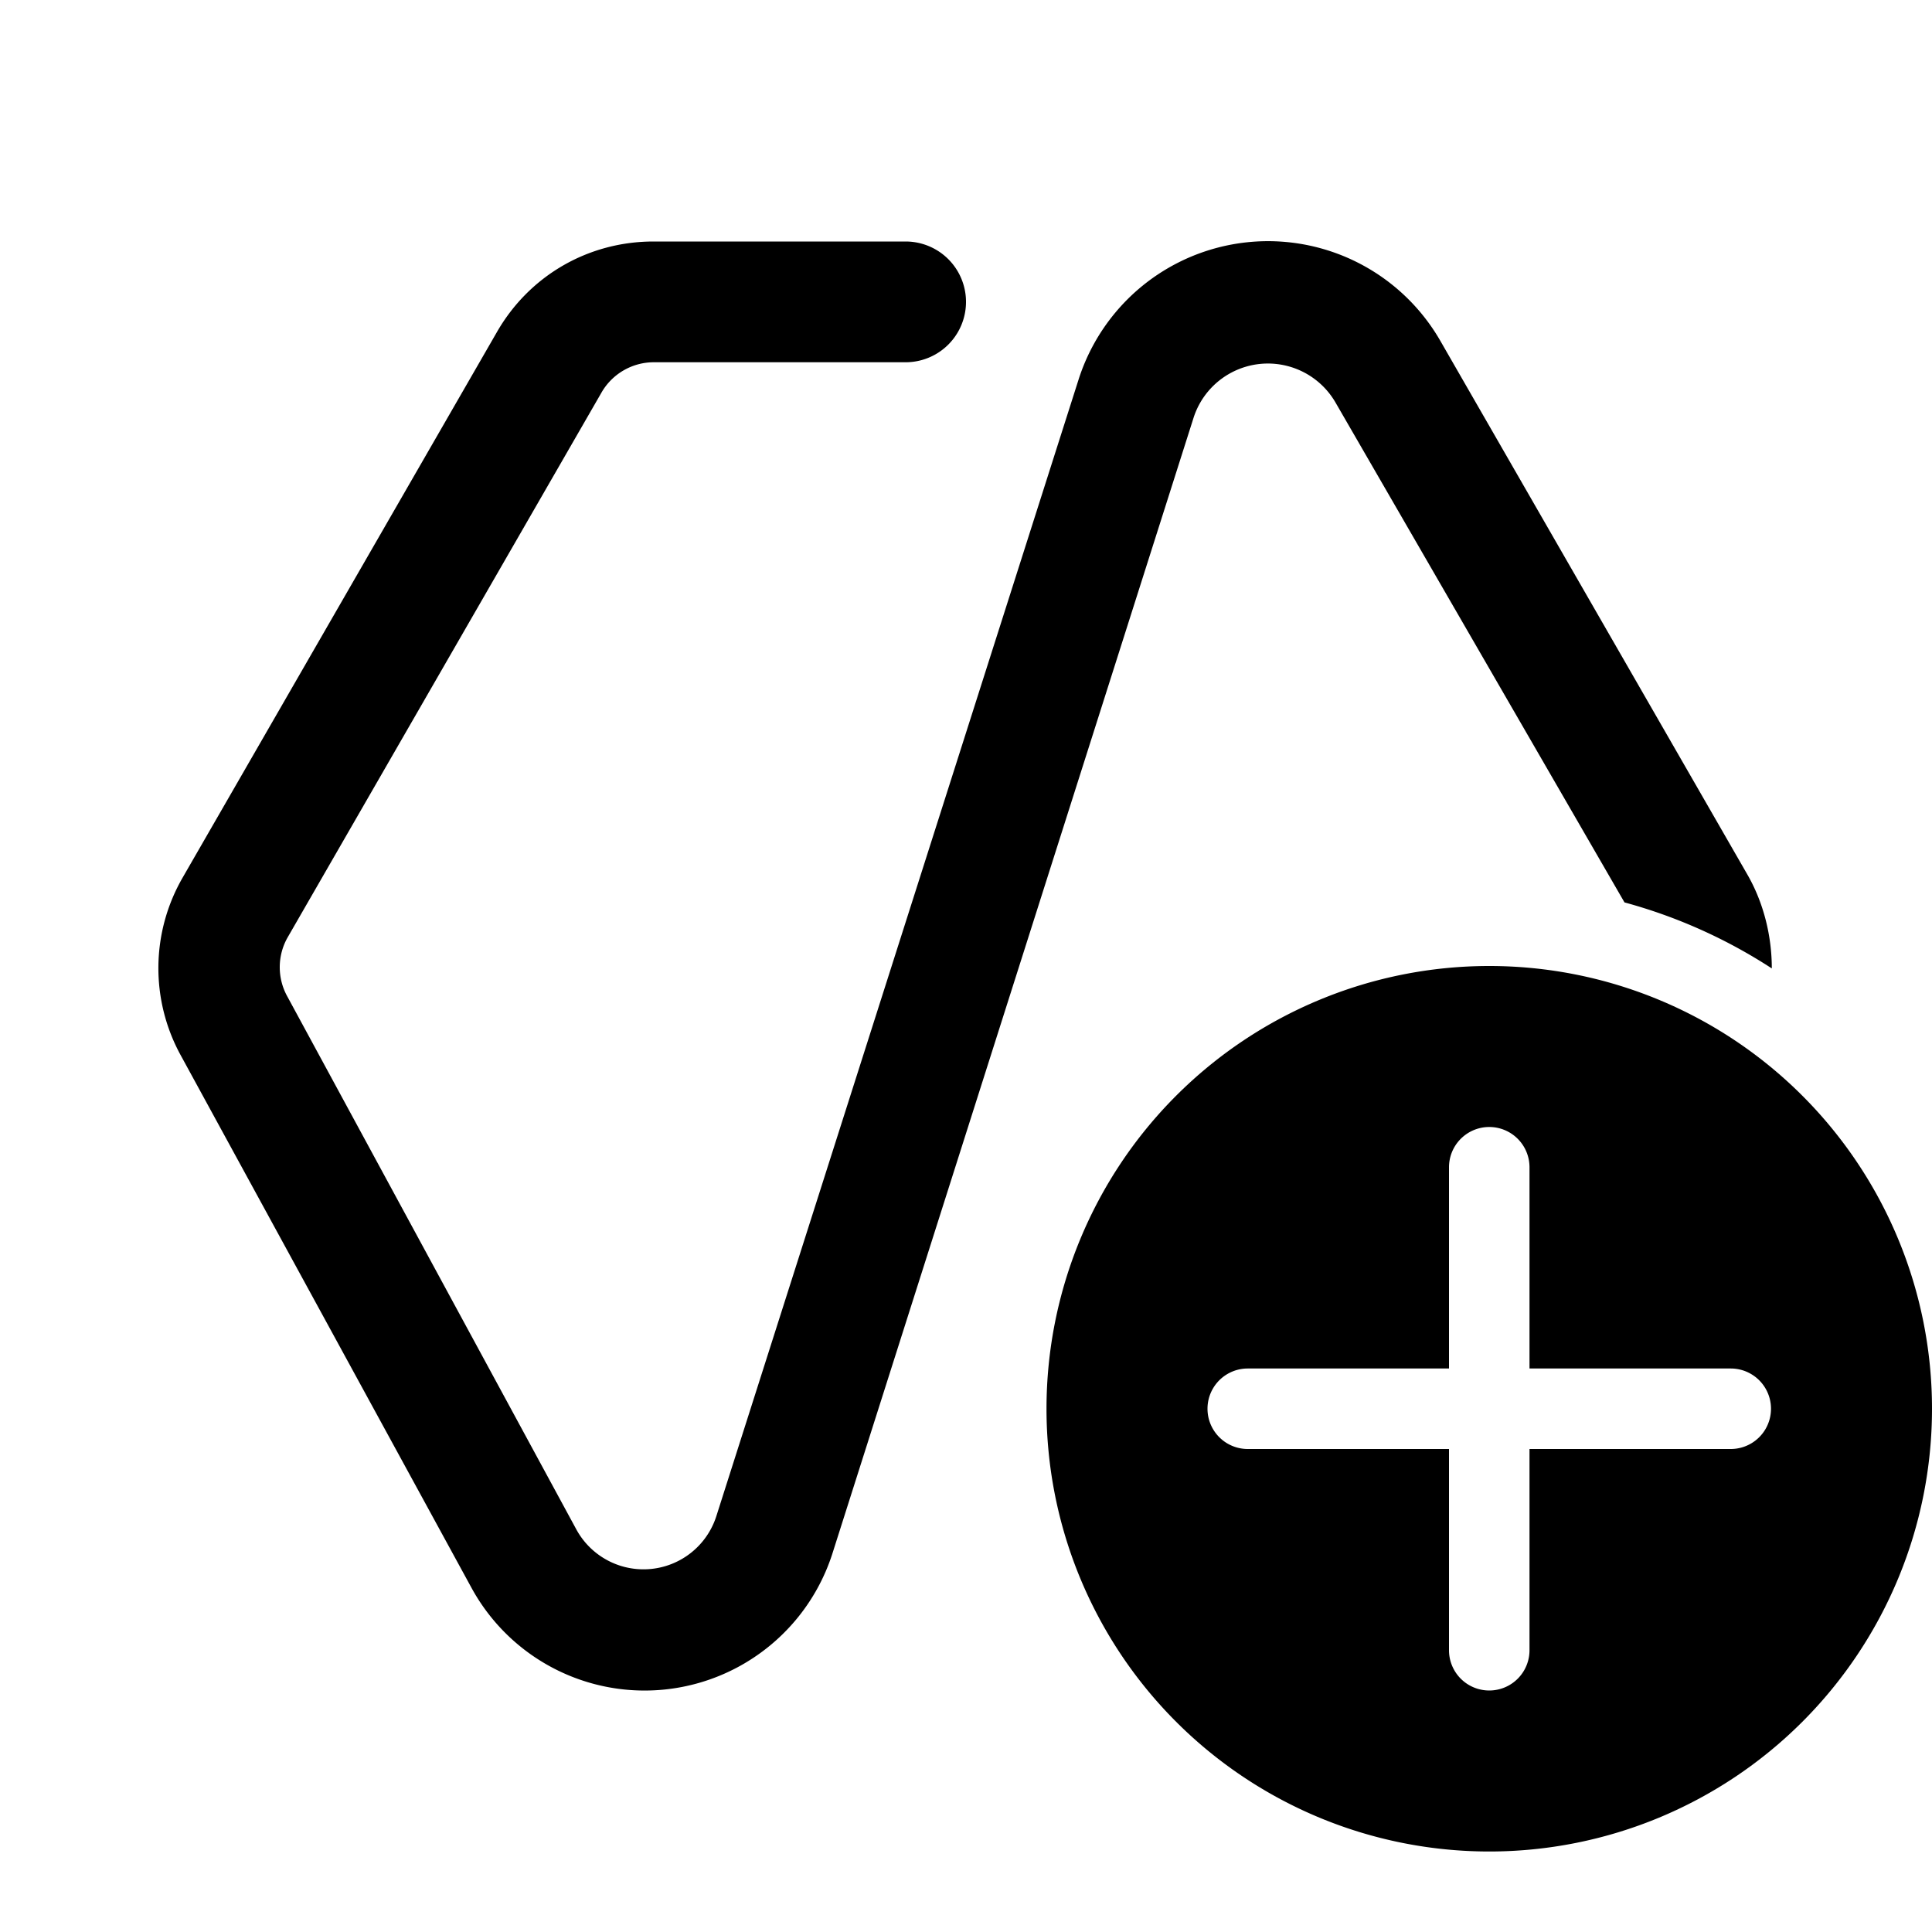 <svg width="24" height="24" viewBox="0 0 24 24" xmlns="http://www.w3.org/2000/svg"><path d="M18.5 12a5.5 5.5 0 1 1 0 11 5.5 5.5 0 0 1 0-11Zm0 2a.5.5 0 0 0-.5.5V17h-2.5a.5.5 0 0 0 0 1H18v2.5a.5.5 0 0 0 1 0V18h2.5a.5.5 0 0 0 0-1H19v-2.5a.5.5 0 0 0-.5-.5ZM11.25 3a.75.75 0 0 1 0 1.5H8.12a.75.75 0 0 0-.65.38l-3.9 6.77a.75.75 0 0 0 0 .73L7.16 19a.95.95 0 0 0 1.74-.17l4.5-14.12a2.47 2.47 0 0 1 4.49-.48l3.82 6.64c.2.35.3.76.3 1.16a6.46 6.46 0 0 0-1.83-.82L16.59 5a.97.97 0 0 0-1.76.18L10.34 19.3a2.45 2.45 0 0 1-4.48.43L2.24 13.1a2.25 2.25 0 0 1 .03-2.2l3.9-6.77C6.57 3.43 7.3 3 8.12 3h3.13Z"/></svg>